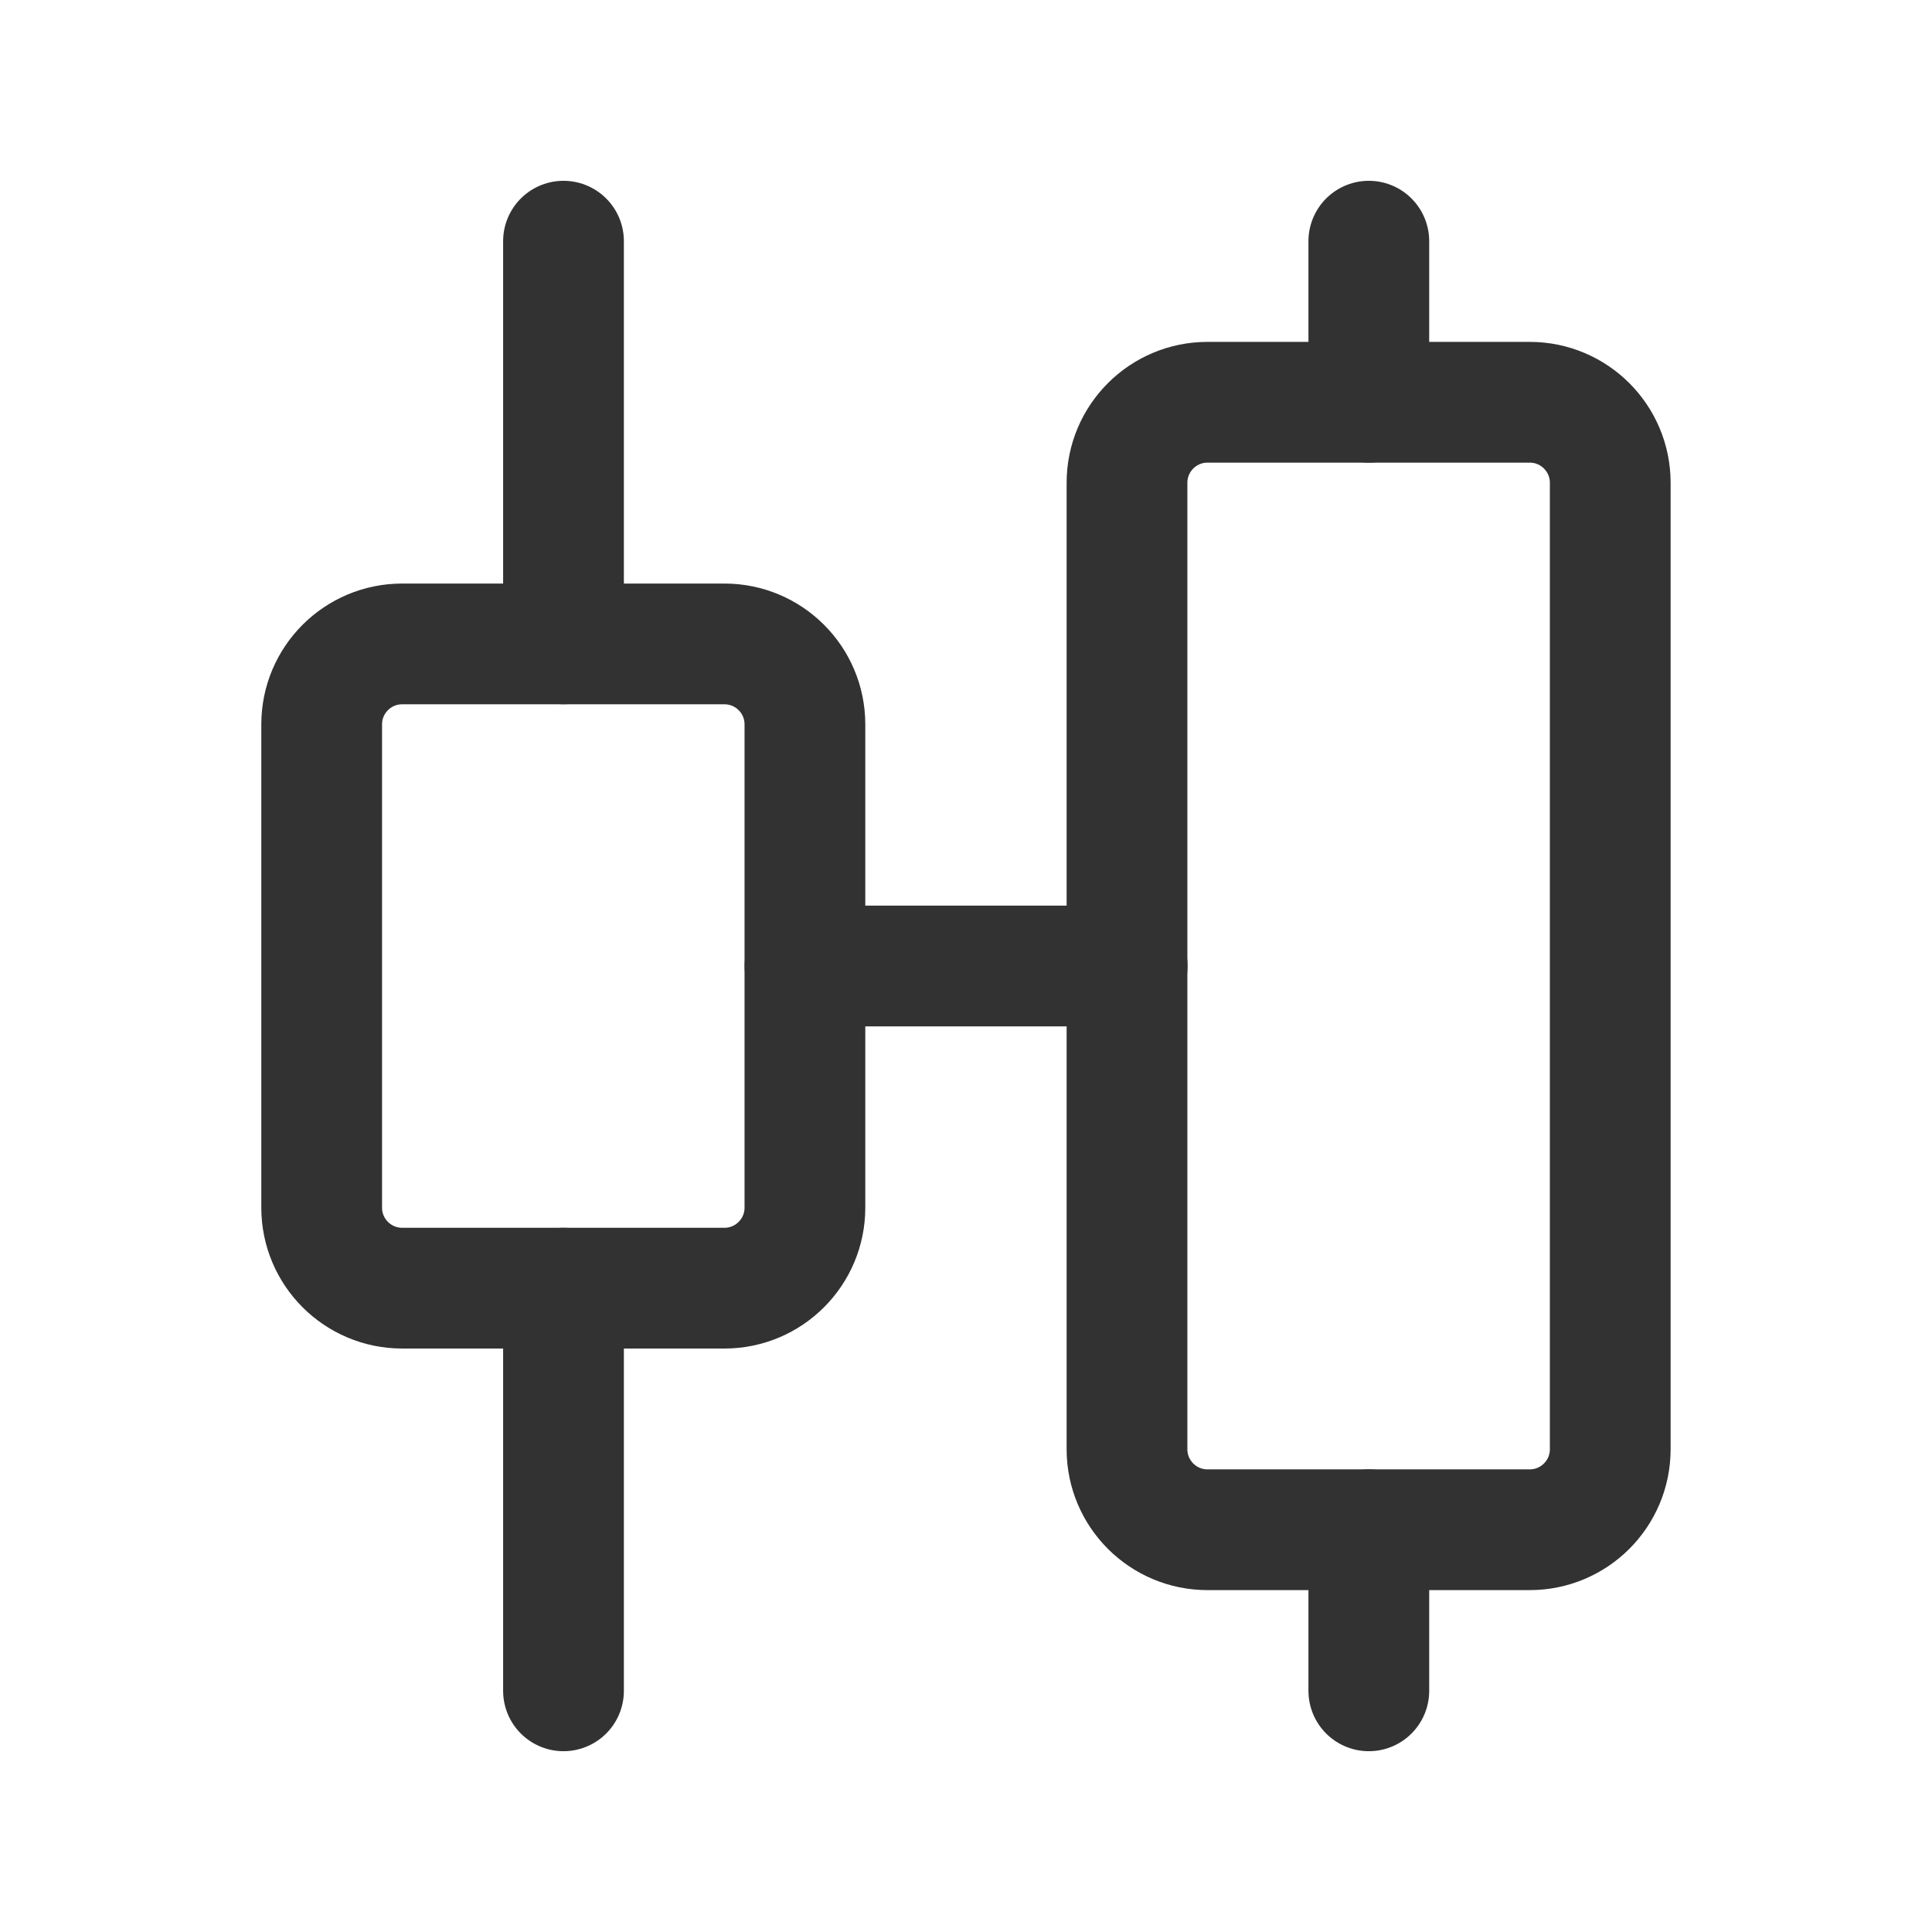 <?xml version="1.0" encoding="UTF-8"?> <svg xmlns="http://www.w3.org/2000/svg" width="24" height="24" viewBox="0 0 24 24" fill="none"><path fill-rule="evenodd" clip-rule="evenodd" d="M15 19.003C14.448 19.003 14 18.555 14 18.003V5.997C14 5.445 14.448 4.997 15 4.997H19.003C19.555 4.997 20.003 5.445 20.003 5.997V18.003C20.003 18.555 19.555 19.003 19.003 19.003H15Z" stroke="#323232" stroke-width="1.5" stroke-linecap="round" stroke-linejoin="round"></path><path fill-rule="evenodd" clip-rule="evenodd" d="M4.996 16.002C4.444 16.002 3.996 15.554 3.996 15.002L3.996 8.999C3.996 8.446 4.444 7.999 4.996 7.999H8.999C9.551 7.999 9.999 8.446 9.999 8.999V15.002C9.999 15.554 9.551 16.002 8.999 16.002H4.996Z" stroke="#323232" stroke-width="1.5" stroke-linecap="round" stroke-linejoin="round"></path><path d="M14.002 12H10" stroke="#323232" stroke-width="1.5" stroke-linecap="round" stroke-linejoin="round"></path><path d="M17.004 21.004V19.003" stroke="#323232" stroke-width="1.5" stroke-linecap="round" stroke-linejoin="round"></path><path d="M7 7.998V2.996" stroke="#323232" stroke-width="1.5" stroke-linecap="round" stroke-linejoin="round"></path><path d="M7 16.002V21.004" stroke="#323232" stroke-width="1.5" stroke-linecap="round" stroke-linejoin="round"></path><path d="M17.004 4.997V2.996" stroke="#323232" stroke-width="1.5" stroke-linecap="round" stroke-linejoin="round"></path></svg> 
